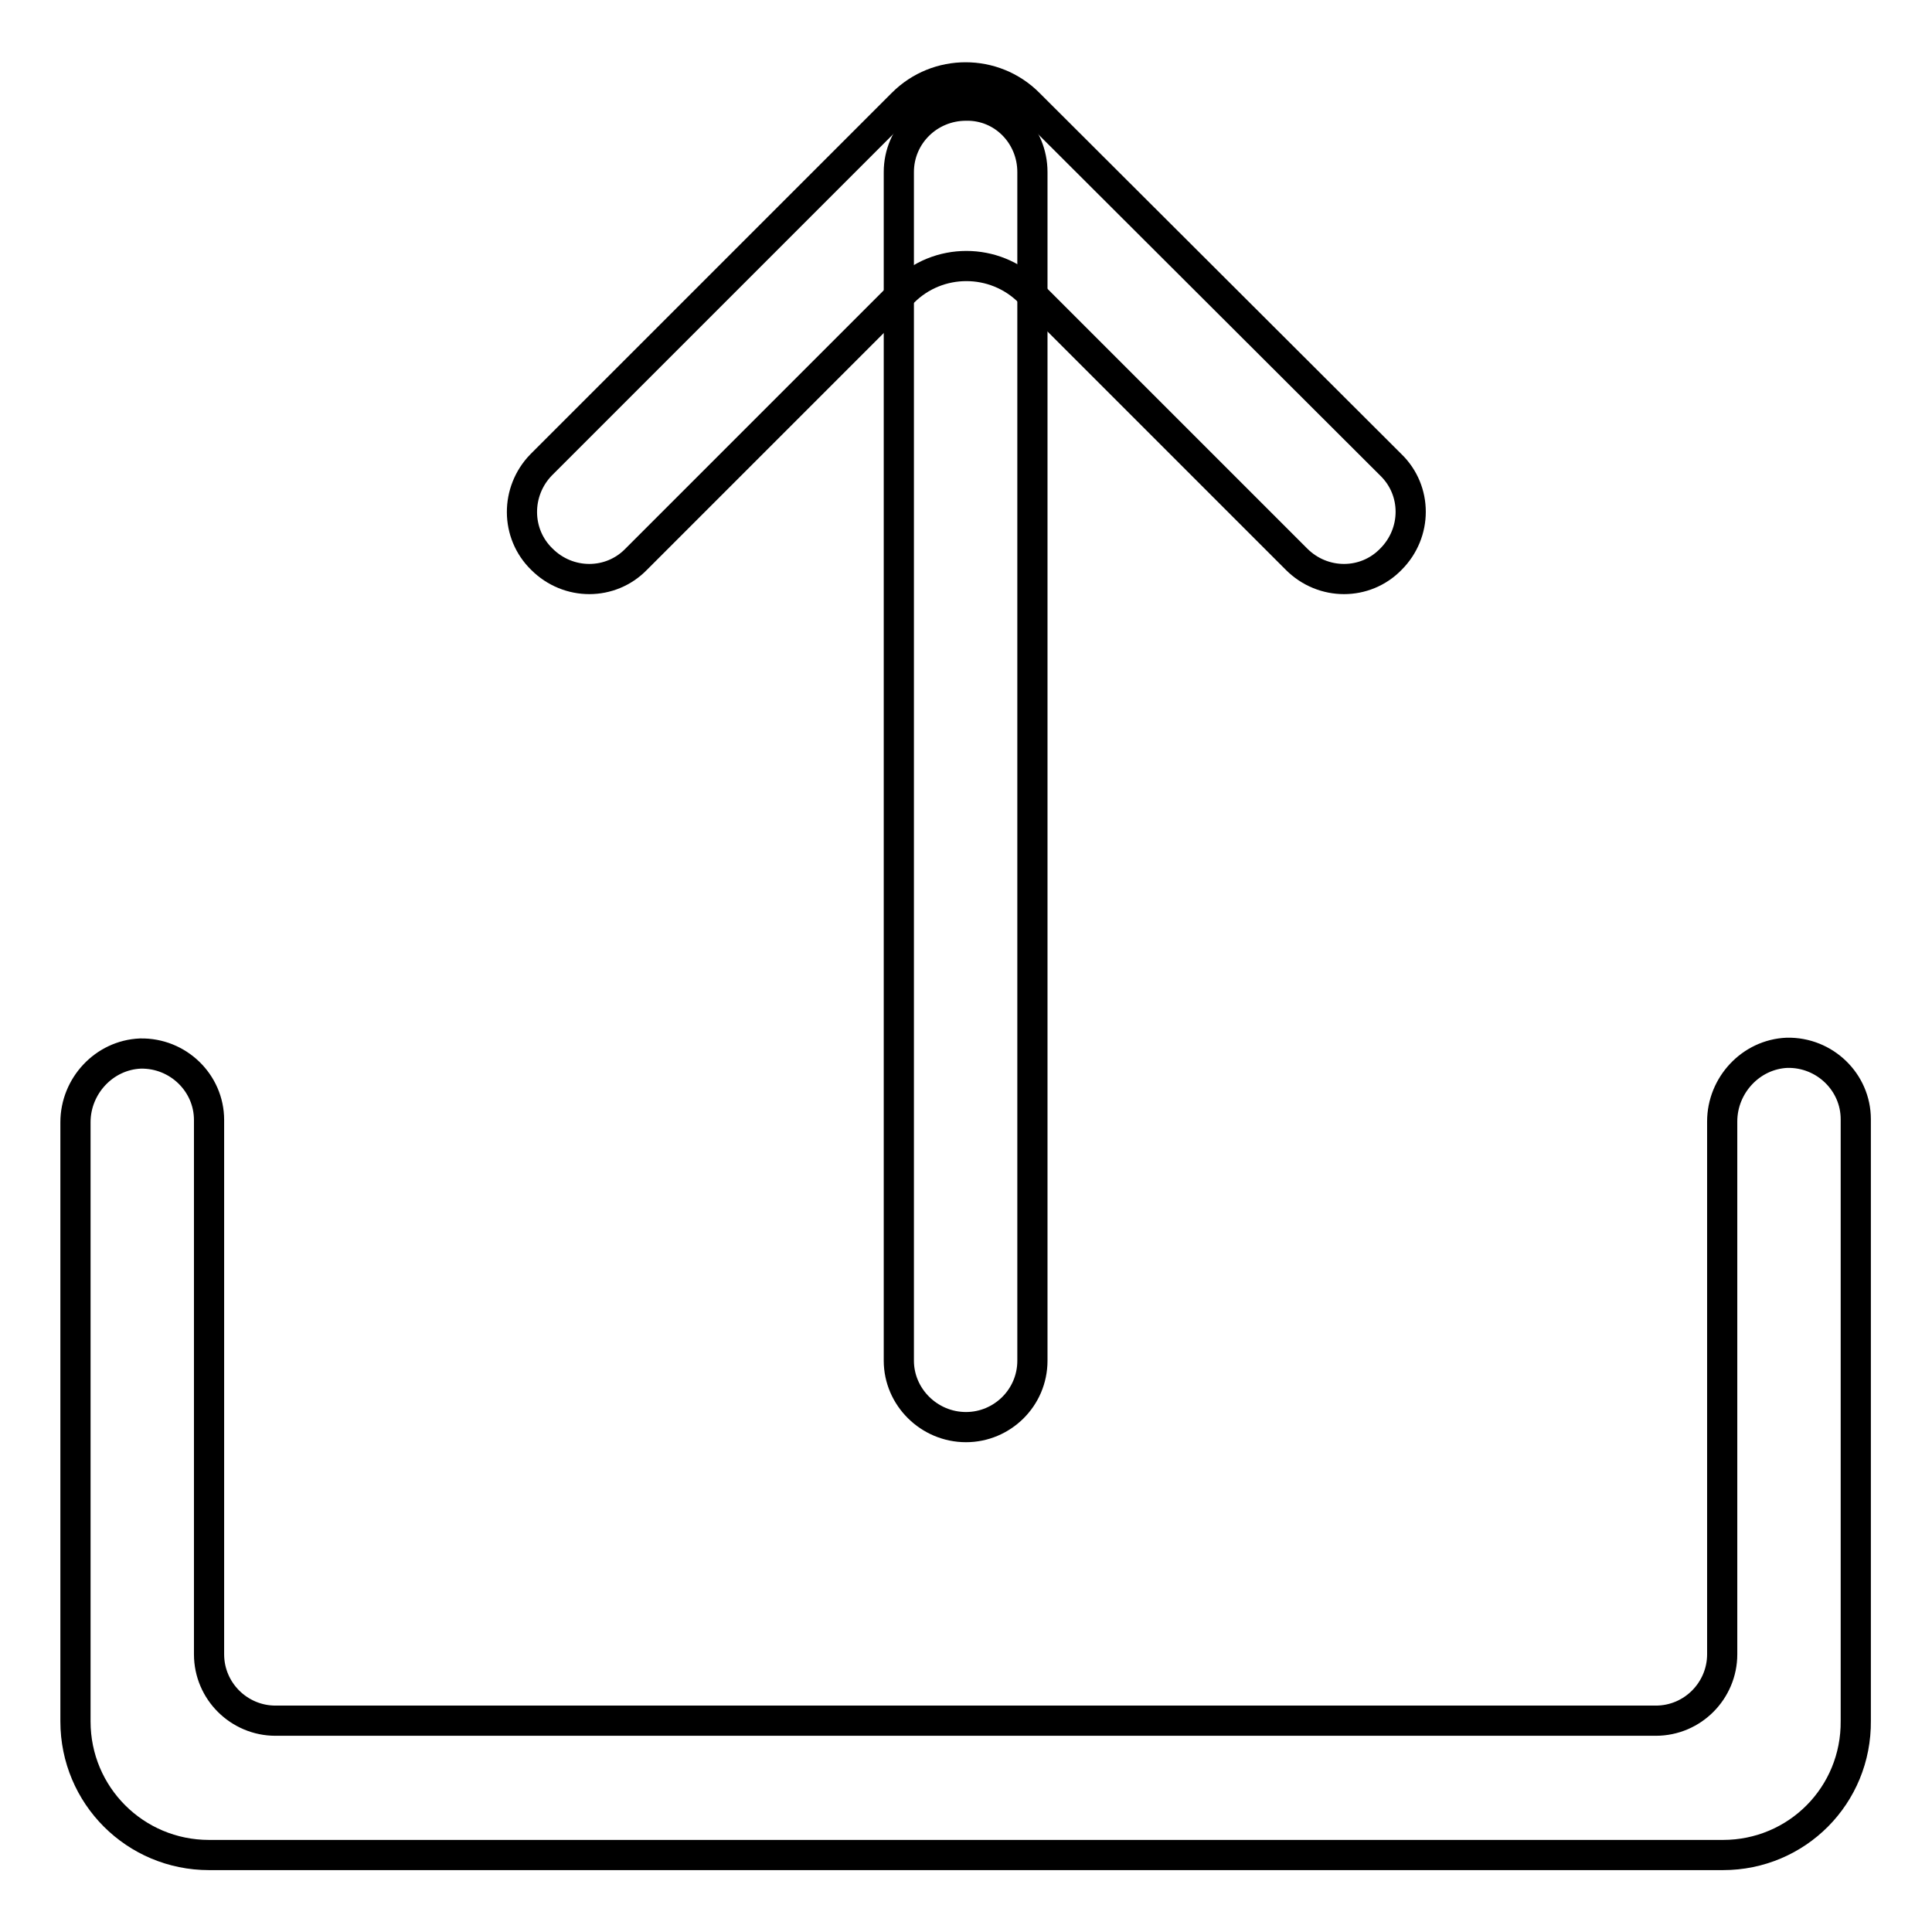 <?xml version="1.0" encoding="utf-8"?>
<!-- Svg Vector Icons : http://www.onlinewebfonts.com/icon -->
<!DOCTYPE svg PUBLIC "-//W3C//DTD SVG 1.1//EN" "http://www.w3.org/Graphics/SVG/1.1/DTD/svg11.dtd">
<svg version="1.1" xmlns="http://www.w3.org/2000/svg" xmlns:xlink="http://www.w3.org/1999/xlink" x="0px" y="0px" viewBox="0 0 256 256" enable-background="new 0 0 256 256" xml:space="preserve">
<g> <path stroke-width="4" fill-opacity="0" stroke="#000000"  d="M136.8,22.8v157.5c0,4.9-4,8.8-8.8,8.8c-4.9,0-8.9-4-8.9-8.8V22.8c0-4.9,4-8.8,8.9-8.8 C132.9,13.9,136.8,17.9,136.8,22.8z"/> <path stroke-width="4" fill-opacity="0" stroke="#000000"  d="M71.8,74.1c3.5,3.5,9.1,3.5,12.5,0l35.4-35.4c4.6-4.6,12.1-4.6,16.7,0l35.4,35.4c3.5,3.5,9.1,3.5,12.5,0 c3.5-3.5,3.5-9.1,0-12.5l-48-47.9c-4.6-4.6-12.1-4.6-16.7,0L71.7,61.6C68.3,65.1,68.3,70.7,71.8,74.1z M228.3,245.8H27.7 c-9.8,0-17.7-7.9-17.7-17.7v-79.4c0-4.8,3.8-8.9,8.6-9.1c5-0.1,9.1,3.9,9.1,8.8v70.8c0,4.9,4,8.8,8.8,8.8h182.9 c4.9,0,8.8-4,8.8-8.8v-70.6c0-4.8,3.8-8.9,8.6-9.1c5-0.1,9.1,3.9,9.1,8.8v79.7C246,237.9,238.1,245.8,228.3,245.8z"/></g>
</svg>